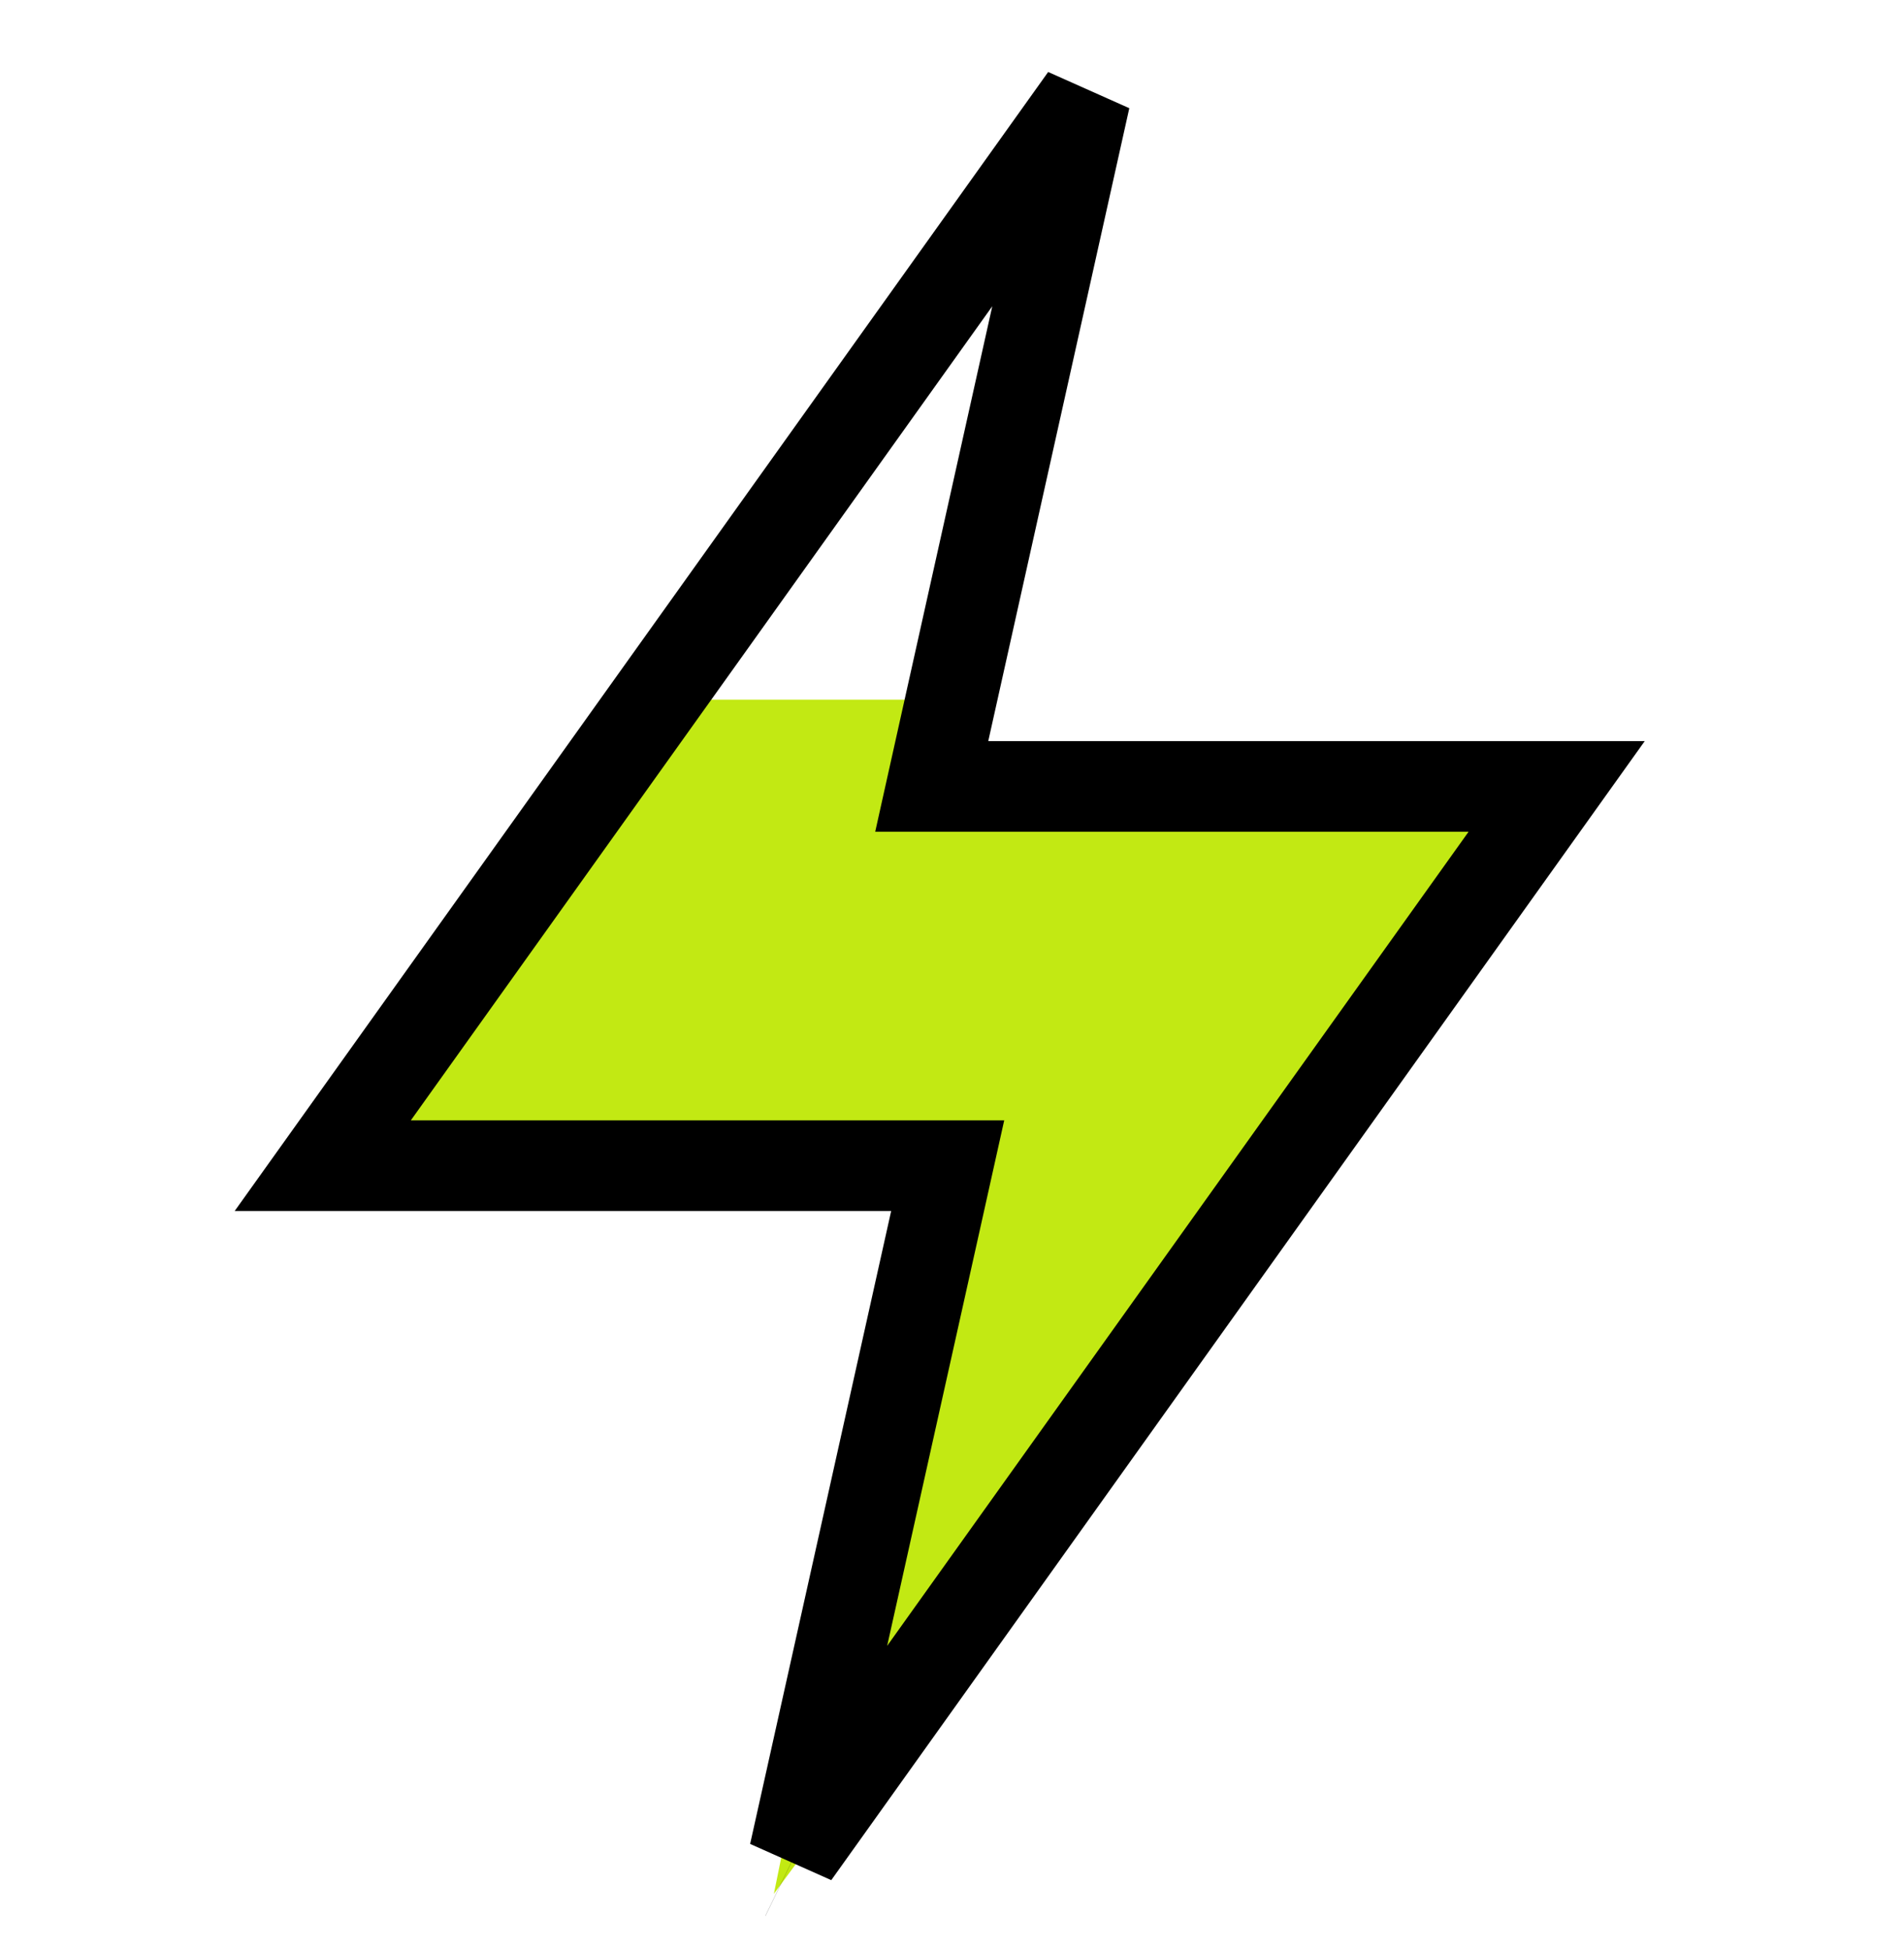<svg width="42" height="43" viewBox="0 0 42 43" fill="none" xmlns="http://www.w3.org/2000/svg">
<g clip-path="url(#clip0_85_315)">
<path d="M20.241 26.161L17.071 41.769L34.429 18.244C34.917 17.584 34.445 16.65 33.625 16.65H21.217L21.461 15.431H13.901L7.252 24.573C6.771 25.234 7.243 26.161 8.06 26.161H20.241Z" fill="#C2E913"/>
<path d="M21.8 17.345H34.338L17.523 40.886L20.634 26.927L20.905 25.709H19.658H7.12L23.935 2.169L20.824 16.127L20.553 17.345H21.8ZM17.271 41.455L17.273 41.456L17.271 41.455Z" stroke="black" stroke-width="2"/>
</g>
<defs>
<clipPath id="clip0_85_315">
<rect width="41.459" height="41.459" fill="white" transform="translate(0 0.798)"/>
</clipPath>
</defs>
</svg>
